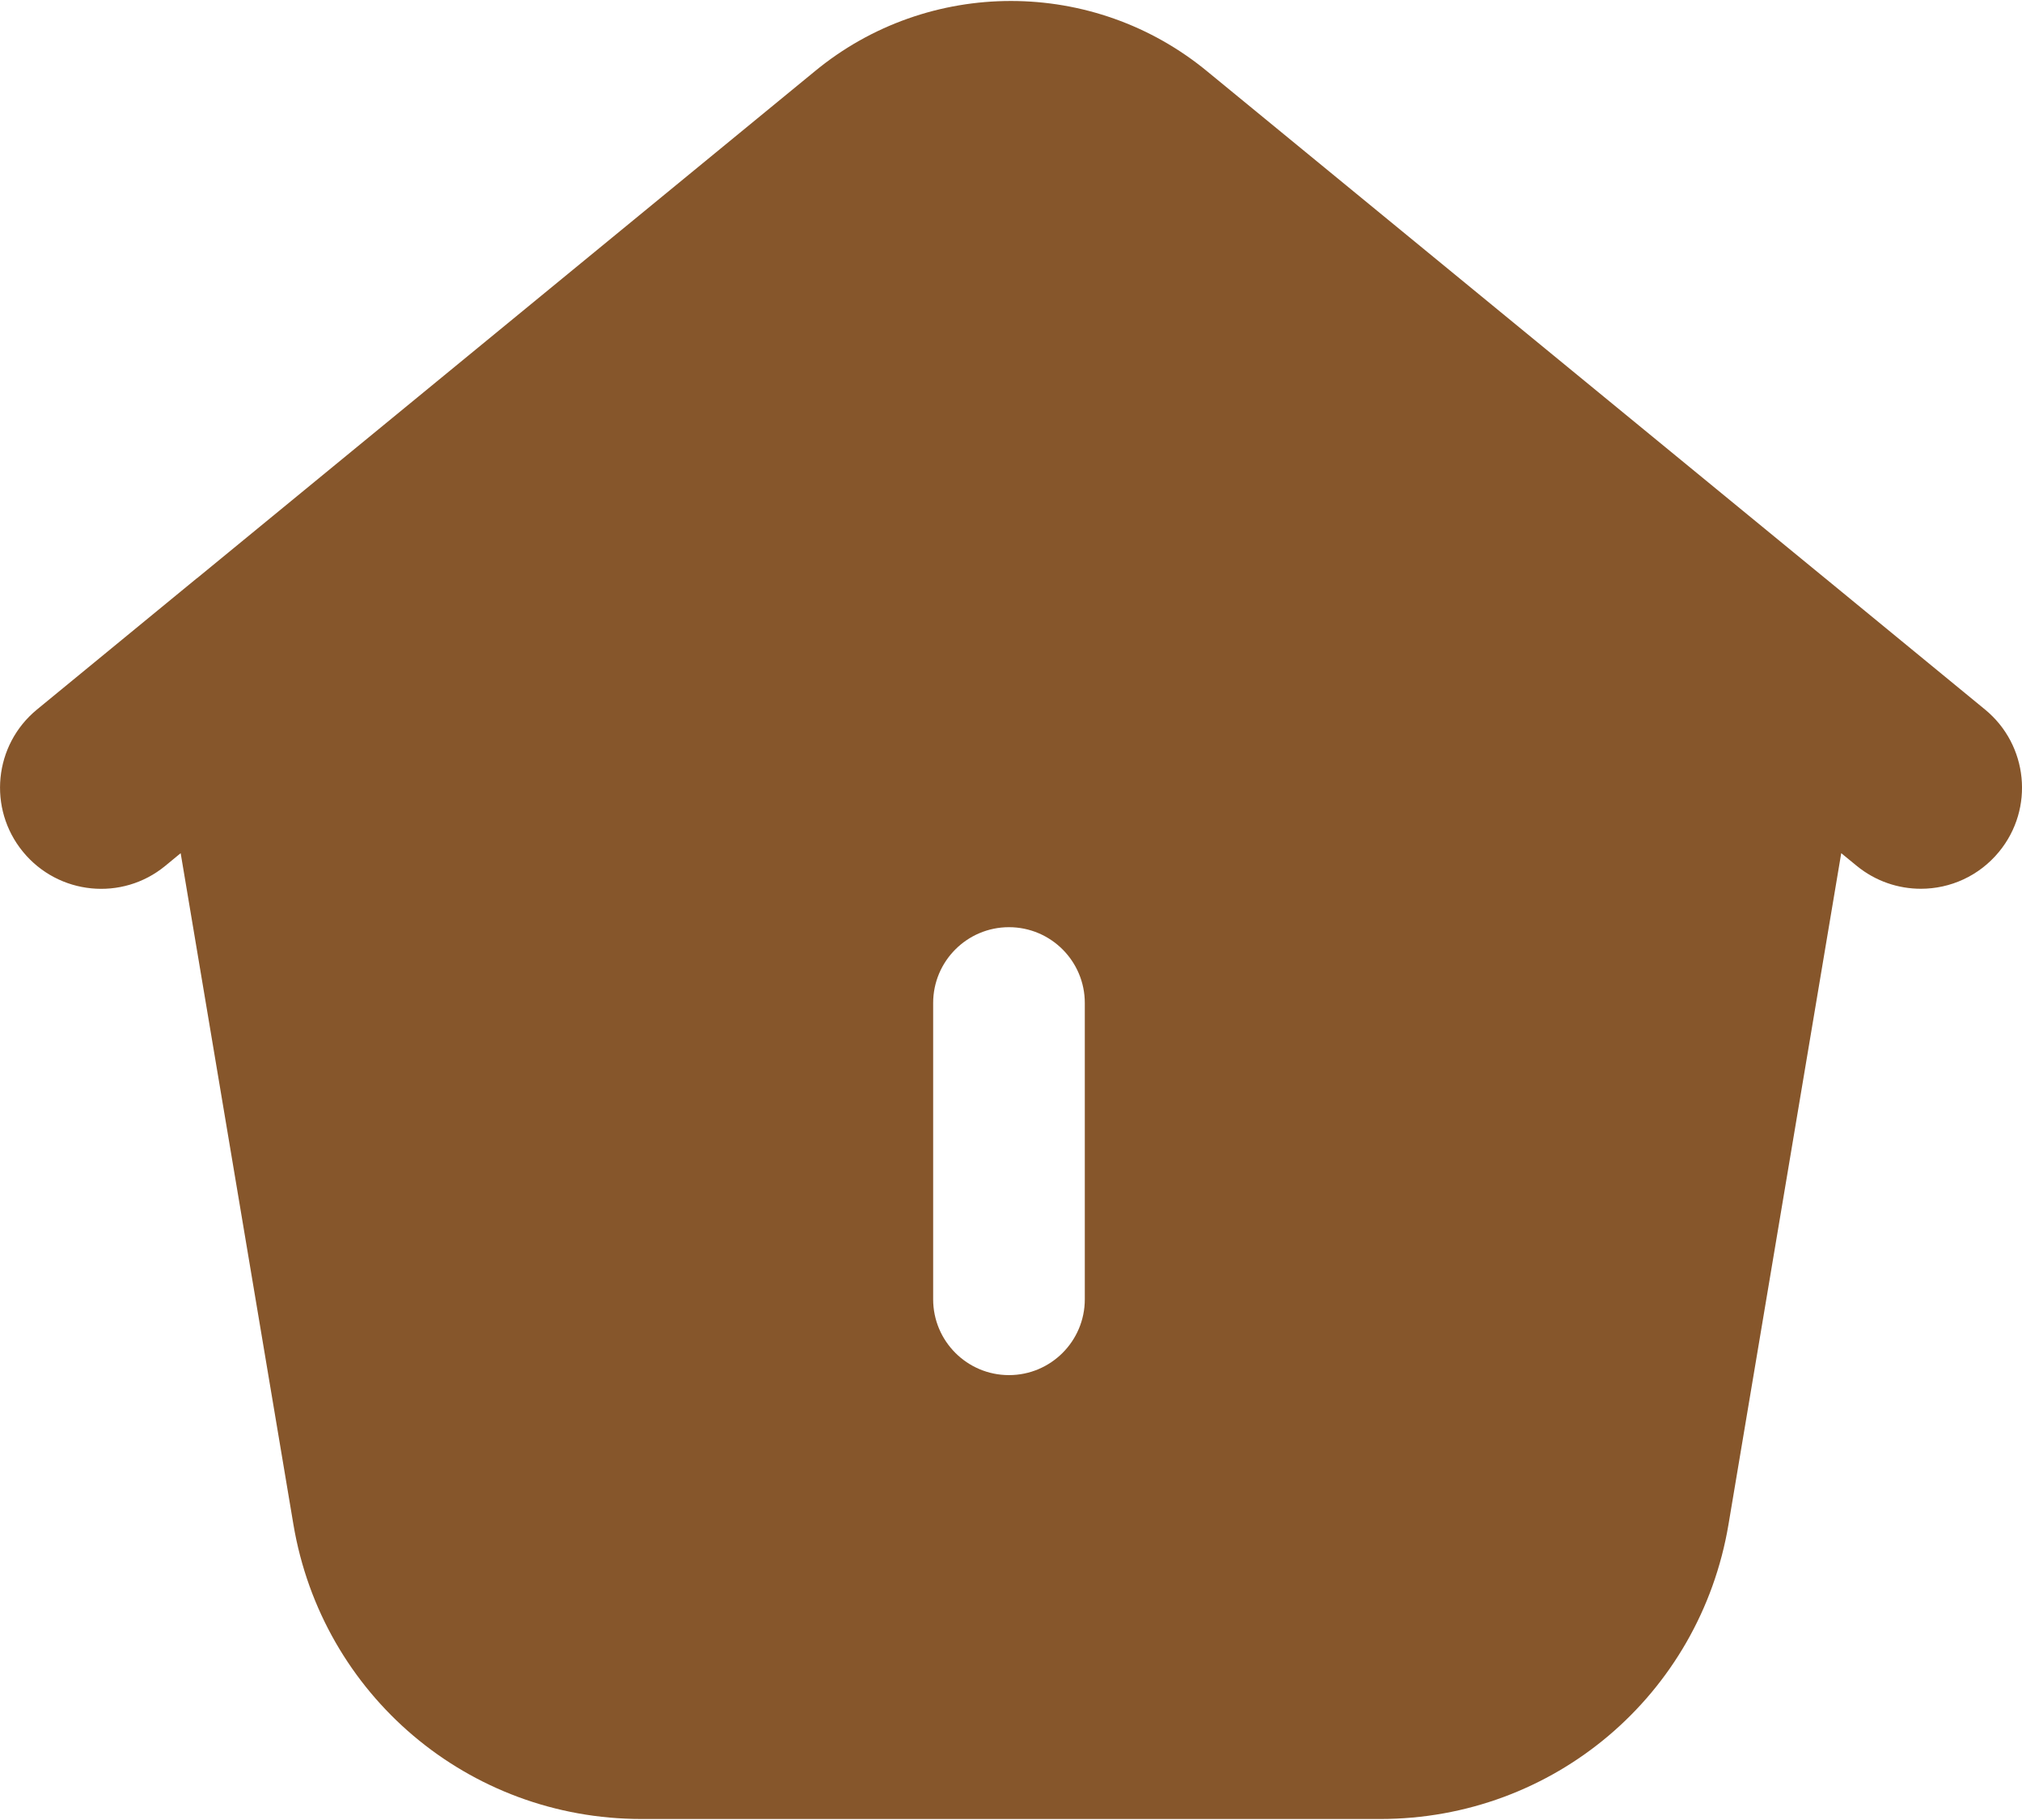 <svg width="20" height="18" viewBox="0 0 20 18" fill="none" xmlns="http://www.w3.org/2000/svg">
<path fill-rule="evenodd" clip-rule="evenodd" d="M10.73 12.85C10.73 13.264 10.394 13.6 9.98 13.6C9.566 13.6 9.23 13.264 9.23 12.85V9.92C9.23 9.506 9.566 9.17 9.98 9.17C10.394 9.17 10.73 9.506 10.73 9.92V12.85ZM19.634 7.017L18.053 5.719C18.051 5.718 18.049 5.716 18.049 5.716L11.947 0.711C10.819 -0.224 9.181 -0.223 8.057 0.707L1.952 5.716C1.948 5.718 1.945 5.722 1.941 5.724L0.366 7.017C-0.061 7.367 -0.123 7.997 0.227 8.424C0.578 8.852 1.208 8.914 1.634 8.564L1.787 8.438L2.902 15.076C3.186 16.765 4.634 17.99 6.345 17.99H13.653C15.365 17.99 16.813 16.765 17.097 15.076L18.212 8.438L18.366 8.564C18.552 8.716 18.777 8.79 19 8.79C19.289 8.79 19.575 8.665 19.773 8.424C20.124 7.997 20.061 7.367 19.634 7.017Z" fill="#86562B"/>
</svg>

